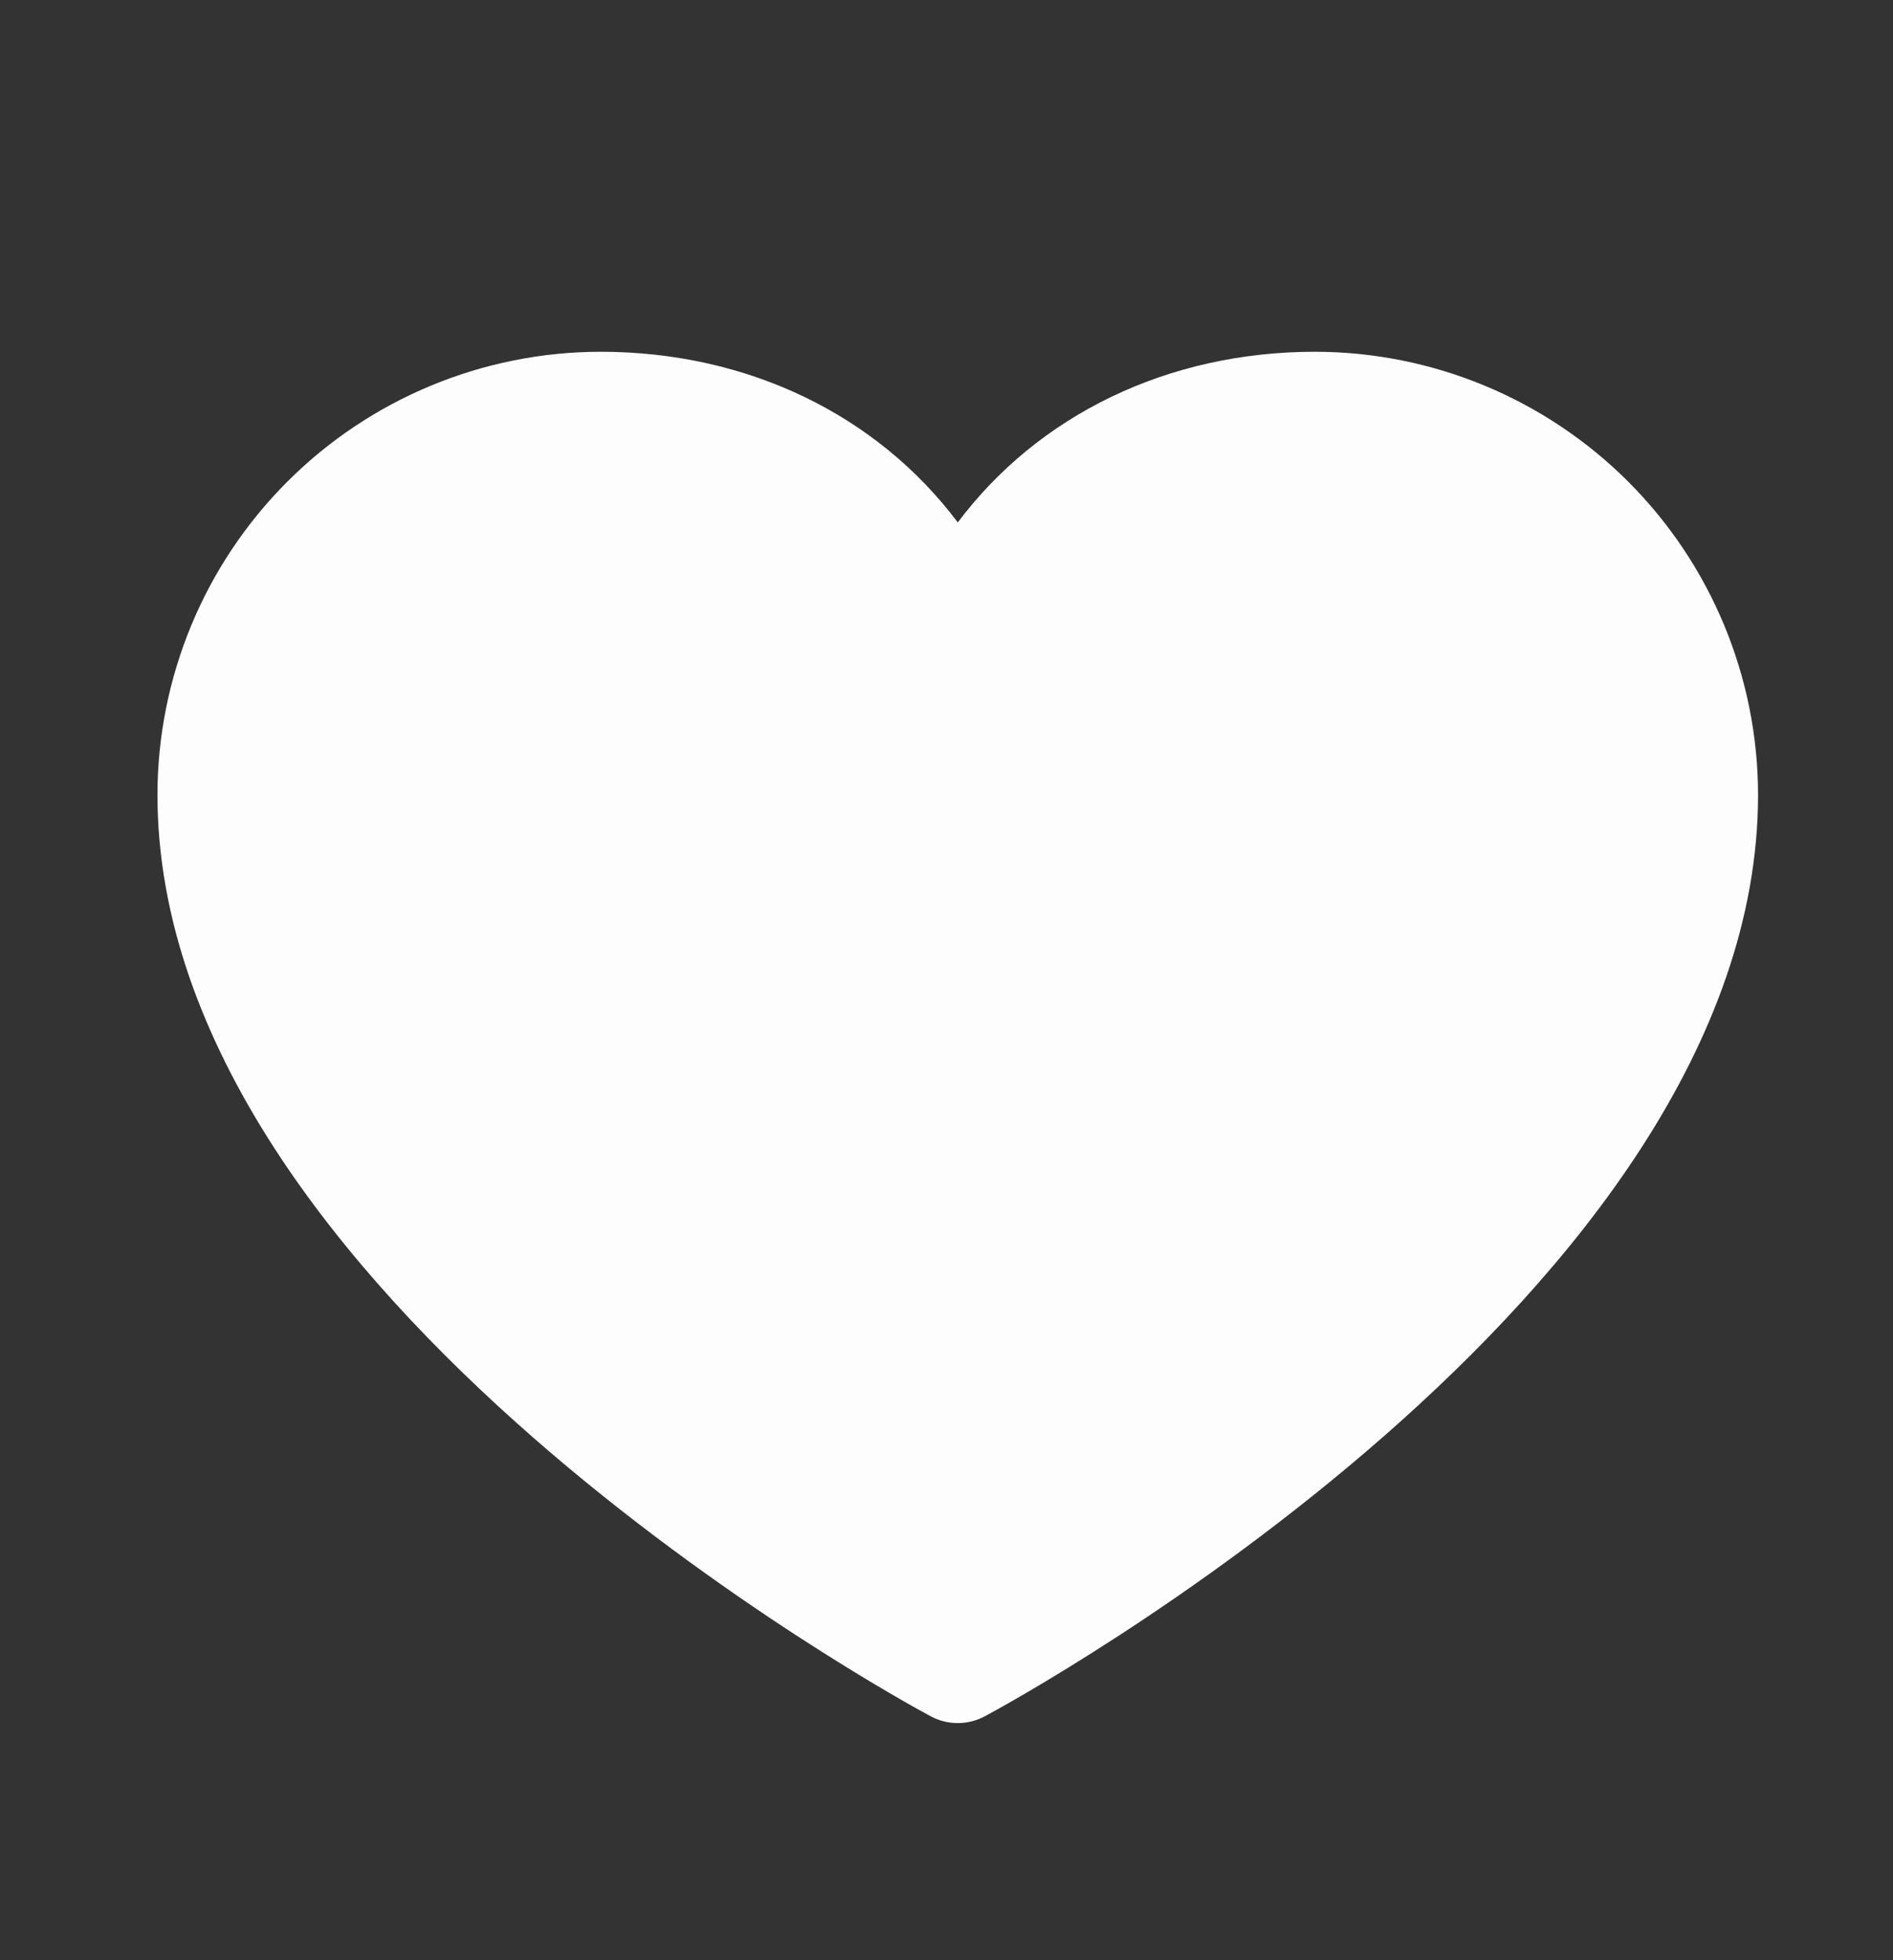 <?xml version="1.0" encoding="UTF-8"?> <svg xmlns="http://www.w3.org/2000/svg" width="28" height="29" viewBox="0 0 28 29" fill="none"><rect x="0" y="0" width="28" height="29" fill="#333333" stroke="none"/><path d="M26.004 11.757C26.004 19.155 15.034 25.144 14.567 25.391C14.444 25.457 14.306 25.492 14.167 25.492C14.027 25.492 13.889 25.457 13.766 25.391C13.299 25.144 2.329 19.155 2.329 11.757C2.331 10.019 3.022 8.354 4.251 7.125C5.479 5.897 7.145 5.206 8.882 5.204C11.065 5.204 12.976 6.142 14.167 7.729C15.358 6.142 17.269 5.204 19.451 5.204C21.189 5.206 22.854 5.897 24.083 7.125C25.311 8.354 26.002 10.019 26.004 11.757Z" fill="#FDFDFD"></path></svg> 